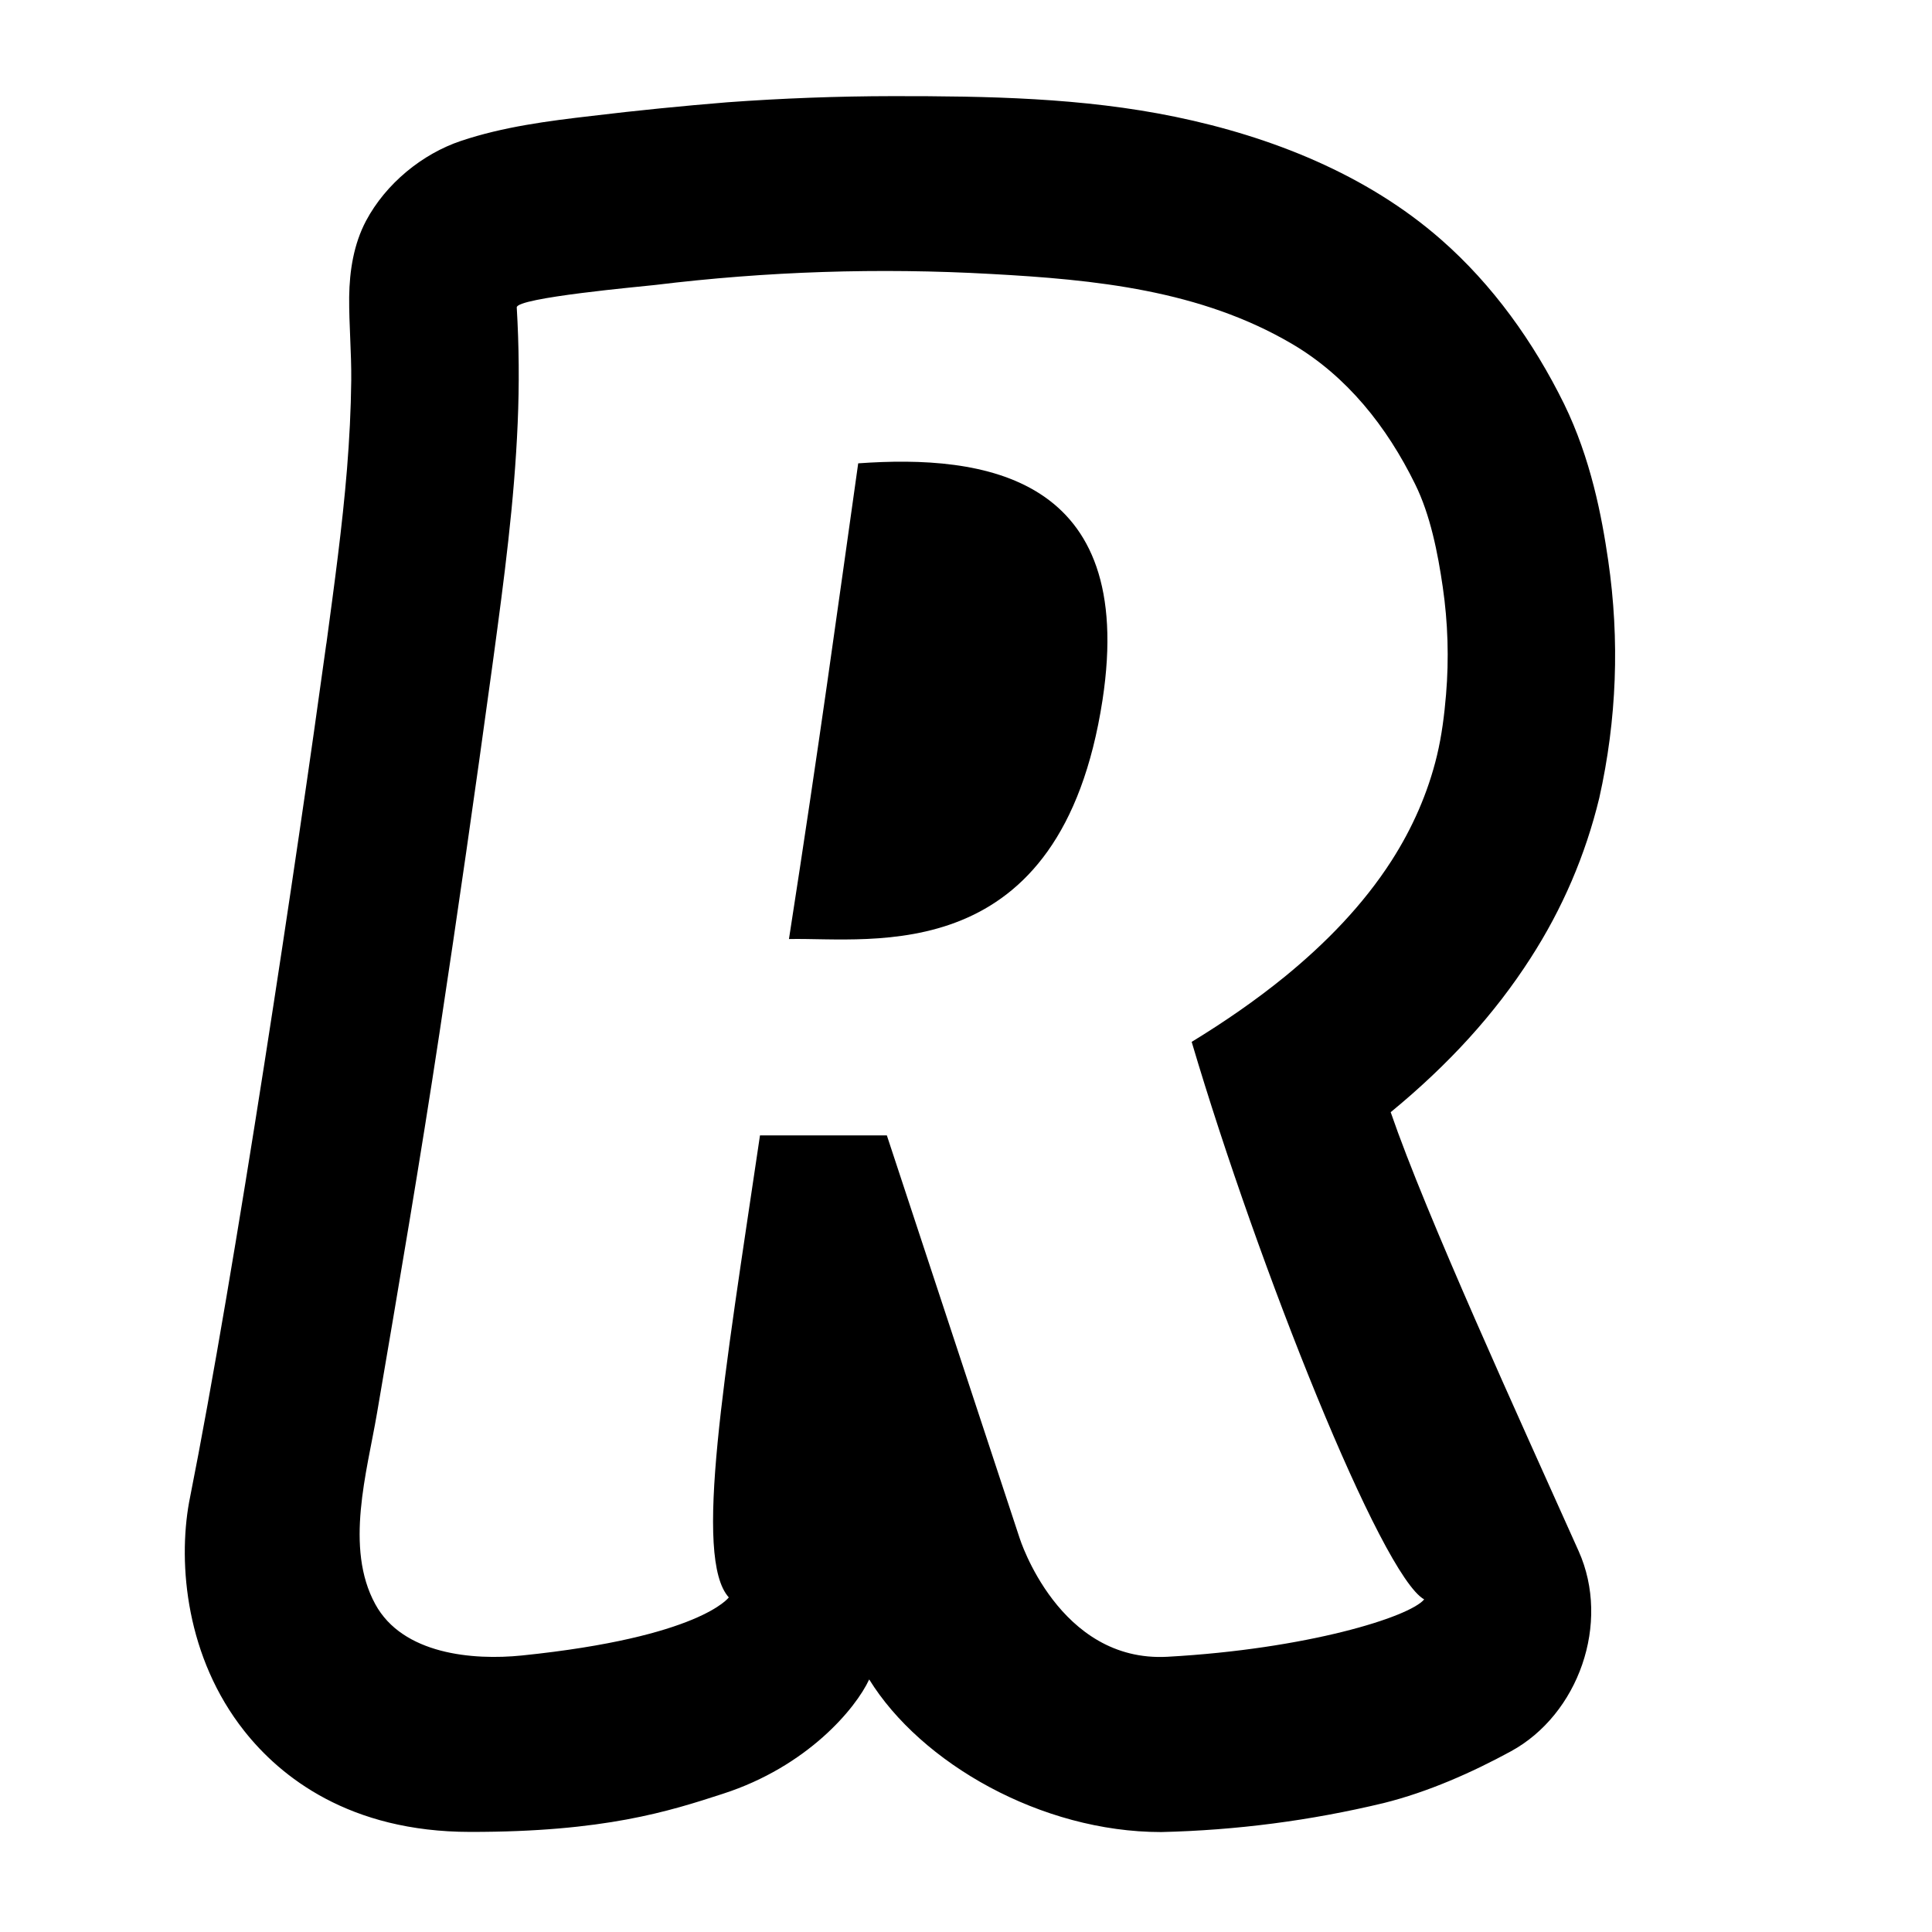 <svg xmlns="http://www.w3.org/2000/svg" xmlns:xlink="http://www.w3.org/1999/xlink" width="150" zoomAndPan="magnify" viewBox="0 0 112.5 112.5" height="150" preserveAspectRatio="xMidYMid meet" version="1.0"><path fill="#000000" d="M 49.973 26.98 C 48.73 35.766 47.734 43.16 45.941 54.68 C 50.785 54.574 61.777 56.508 64.199 40.766 C 66.203 27.668 57.273 26.457 49.973 26.98 Z M 49.973 26.98 " fill-opacity="1" fill-rule="evenodd"/><path fill="#000000" d="M 91.922 90.316 C 93.809 94.52 91.91 99.84 87.977 101.98 C 85.719 103.211 83.145 104.352 80.57 104.992 C 76.309 106.016 71.992 106.578 67.613 106.68 C 60.629 106.68 53.629 102.672 50.613 97.793 C 49.832 99.477 47.02 102.863 42.09 104.453 C 38.973 105.465 35.215 106.68 27.375 106.672 C 20.348 106.668 16.34 103.473 14.223 100.793 C 10.848 96.527 10.352 91.113 11.012 87.465 L 11.047 87.289 C 13.699 73.953 17.324 49.699 18.992 37.547 L 19.012 37.43 C 19.465 34.059 19.93 30.688 20.207 27.297 C 20.344 25.586 20.434 23.867 20.453 22.152 C 20.469 20.531 20.32 18.914 20.332 17.293 C 20.352 15.762 20.598 14.215 21.312 12.863 C 22.473 10.68 24.598 8.957 26.848 8.203 C 29.316 7.379 31.895 7.047 34.457 6.75 C 37.078 6.434 39.707 6.172 42.34 5.957 C 45.547 5.723 48.762 5.602 51.98 5.598 C 57.488 5.594 63.027 5.684 68.453 6.805 C 73.98 7.949 79.566 10.133 83.926 13.961 C 86.918 16.586 89.289 19.895 91.074 23.516 C 92.633 26.707 93.27 30.062 93.645 32.633 C 94.32 37.277 94.148 41.891 93.125 46.469 C 92.316 49.805 90.98 52.914 89.121 55.797 C 87.043 59.031 84.379 61.969 80.98 64.762 C 83.051 70.785 88.441 82.543 91.922 90.316 Z M 30.09 17.902 C 30.223 20.137 30.242 22.387 30.145 24.629 C 30.047 26.918 29.852 29.199 29.598 31.477 C 29.348 33.742 29.043 36 28.738 38.262 L 28.637 39 C 27.672 46.062 26.656 53.117 25.59 60.156 C 24.469 67.559 23.211 74.918 21.953 82.289 C 21.367 85.727 20.059 90.129 21.852 93.41 C 23.445 96.336 27.539 96.691 30.395 96.398 C 40.785 95.332 42.438 93.016 42.438 93.016 C 40.367 90.715 42.168 80.219 44.254 66.113 L 51.641 66.113 L 59.371 89.559 C 59.371 89.559 61.652 96.824 67.984 96.473 C 76.098 96.023 82.07 94.164 82.93 93.133 C 80.43 91.734 73.285 73.82 69.391 60.668 C 71.277 59.516 73.105 58.262 74.828 56.859 C 77.18 54.934 79.363 52.715 81.035 50.109 C 82.234 48.238 83.152 46.176 83.676 43.988 C 83.953 42.832 84.105 41.621 84.203 40.441 C 84.379 38.359 84.312 36.246 84.012 34.184 C 83.723 32.195 83.289 29.984 82.402 28.191 C 80.758 24.84 78.43 21.91 75.258 20.039 C 69.902 16.883 63.73 16.281 57.711 15.953 C 51.172 15.586 44.648 15.801 38.148 16.594 C 37.422 16.68 30.062 17.332 30.09 17.902 Z M 30.09 17.902 " fill-opacity="1" fill-rule="evenodd"/></svg>